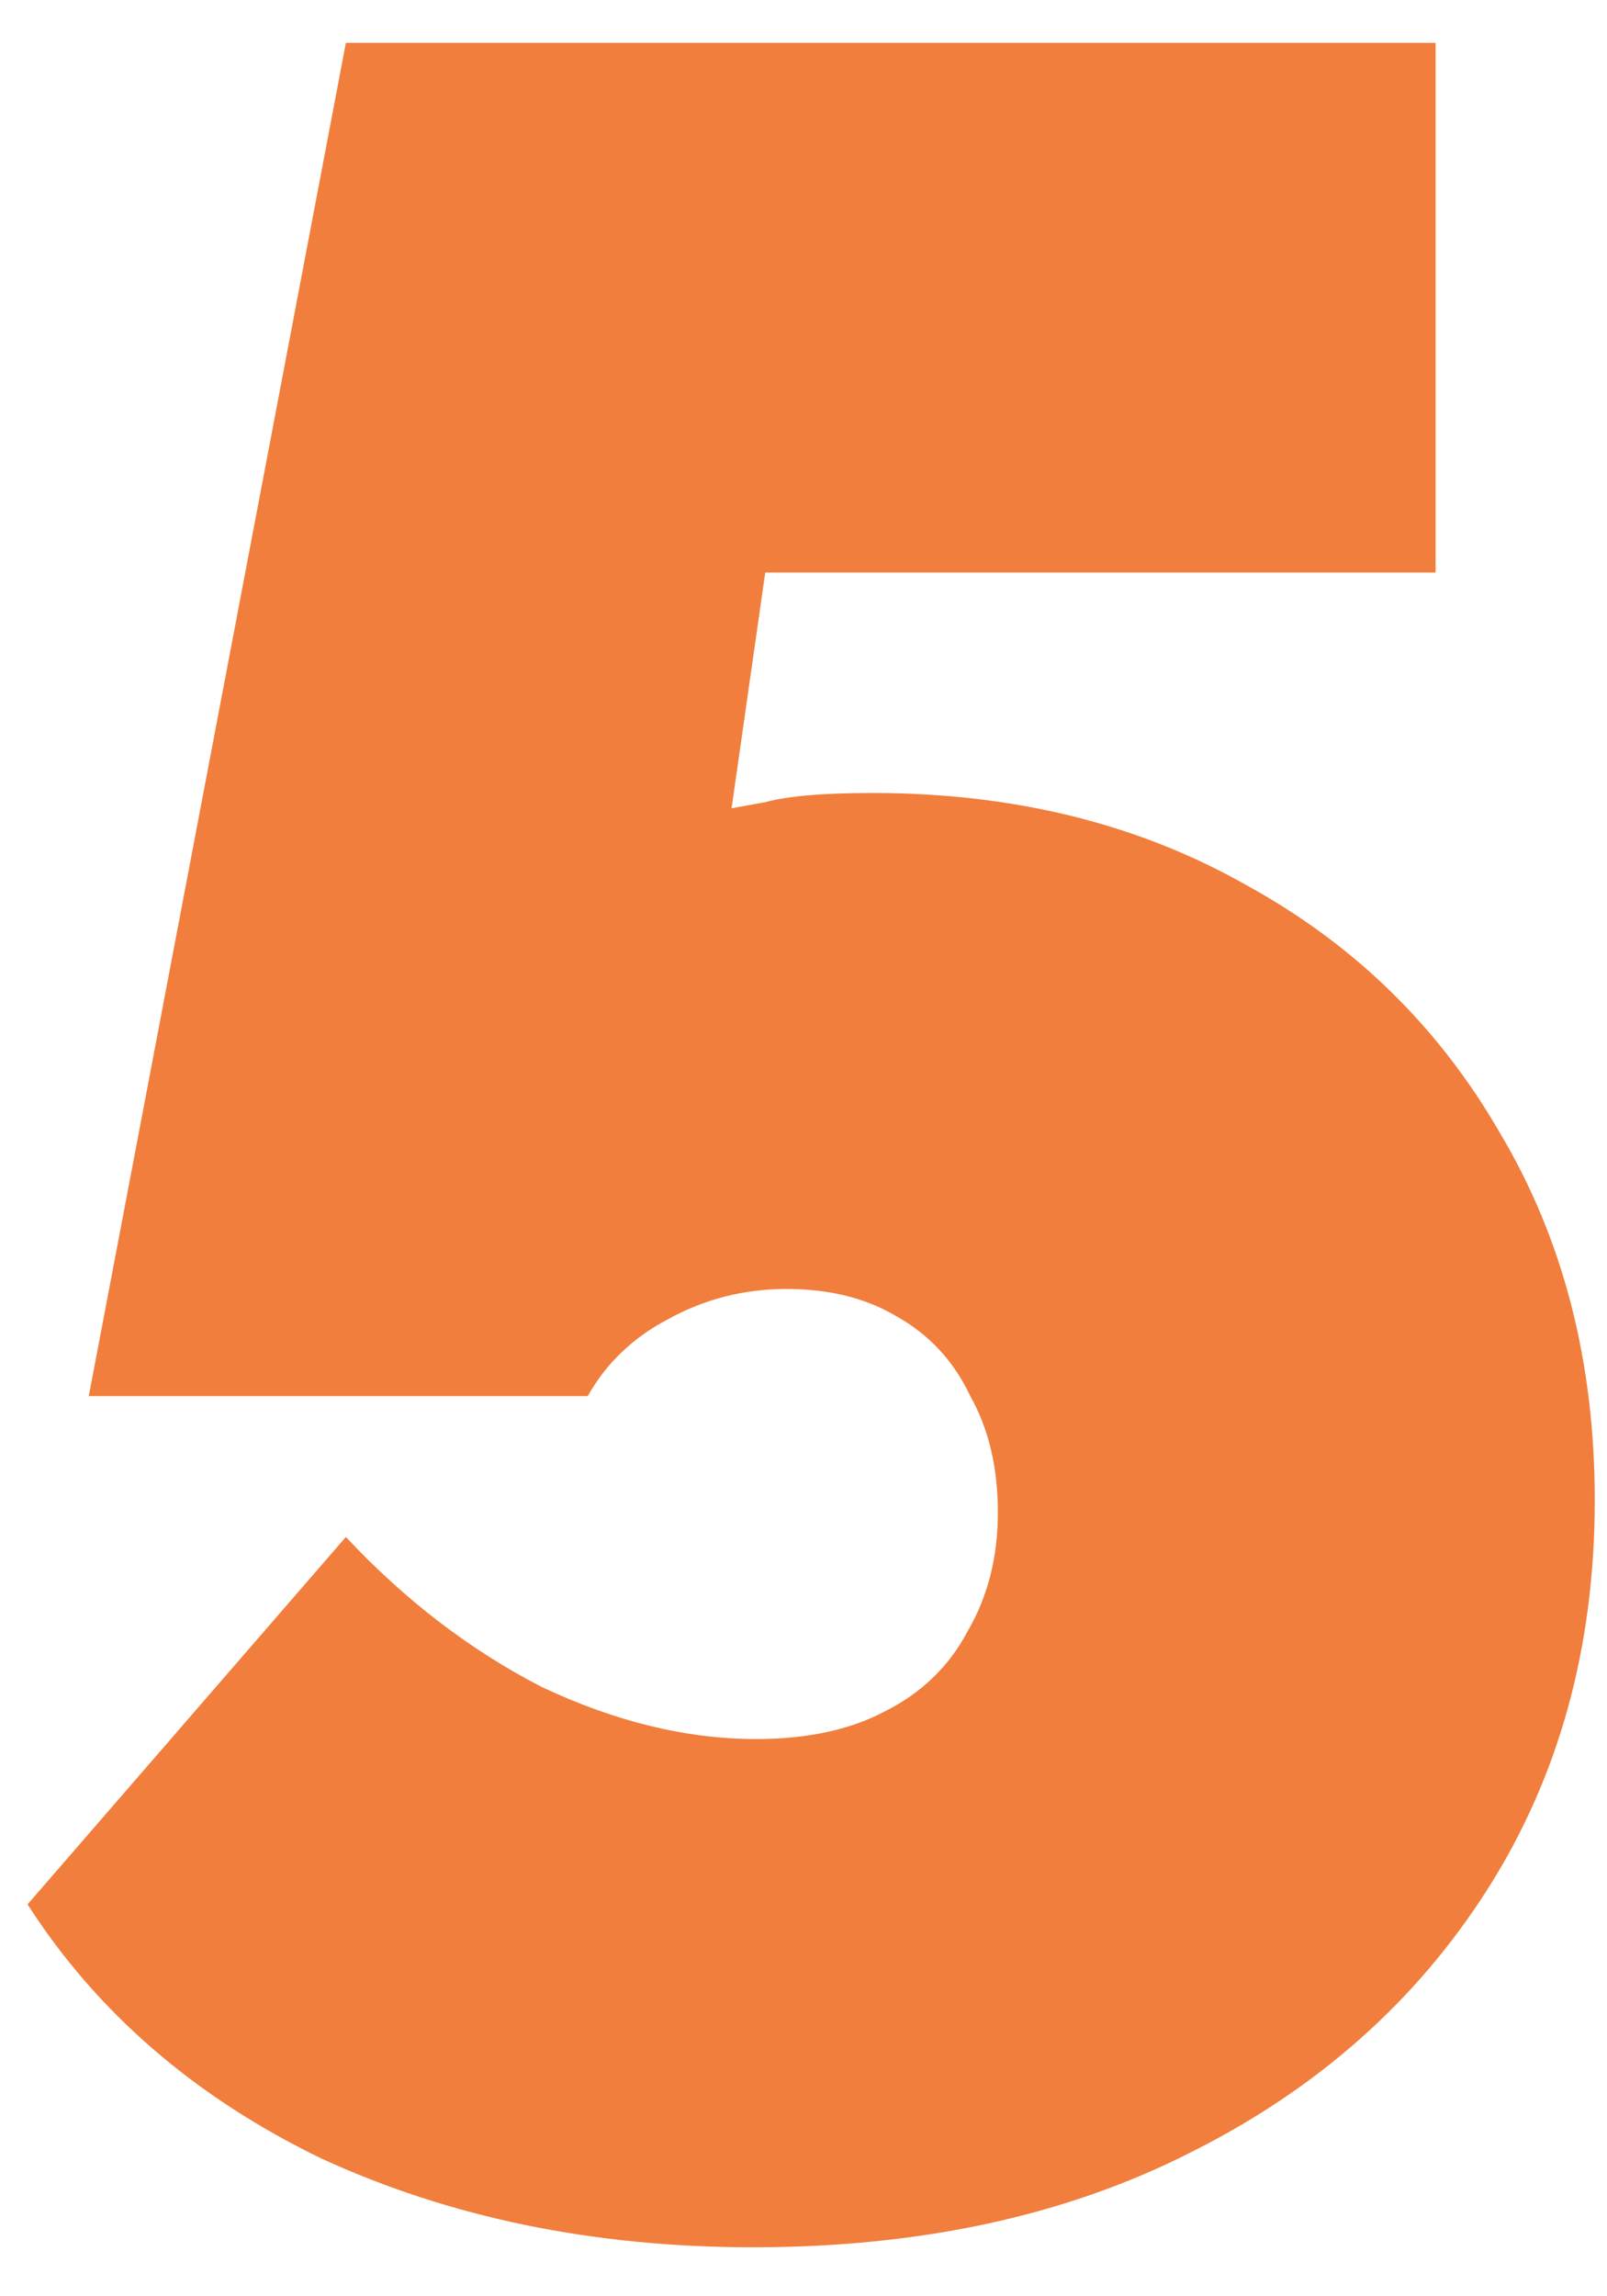 <?xml version="1.0" encoding="UTF-8"?> <svg xmlns="http://www.w3.org/2000/svg" width="21" height="30" viewBox="0 0 21 30" fill="none"> <path d="M9.84 29.36C7.76 29.36 5.88 28.973 4.2 28.2C2.547 27.4 1.267 26.293 0.36 24.88L4.52 20.08C5.293 20.907 6.147 21.56 7.08 22.04C8.04 22.493 8.973 22.72 9.88 22.72C10.547 22.72 11.107 22.6 11.56 22.36C12.04 22.12 12.4 21.773 12.64 21.32C12.907 20.867 13.04 20.347 13.04 19.76C13.04 19.173 12.92 18.667 12.68 18.24C12.467 17.787 12.147 17.44 11.72 17.2C11.32 16.96 10.84 16.84 10.28 16.84C9.72 16.84 9.2 16.973 8.72 17.24C8.267 17.48 7.92 17.813 7.68 18.24H1.16L4.52 0.56H18.76V7.48H10L9.56 10.56C9.56 10.56 9.707 10.533 10 10.48C10.293 10.4 10.76 10.36 11.4 10.36C13.24 10.36 14.867 10.76 16.28 11.56C17.693 12.333 18.8 13.413 19.6 14.8C20.427 16.187 20.84 17.787 20.84 19.6C20.84 21.52 20.373 23.213 19.44 24.68C18.507 26.147 17.213 27.293 15.56 28.12C13.933 28.947 12.027 29.36 9.84 29.36Z" fill="#F17E3C"></path> </svg> 